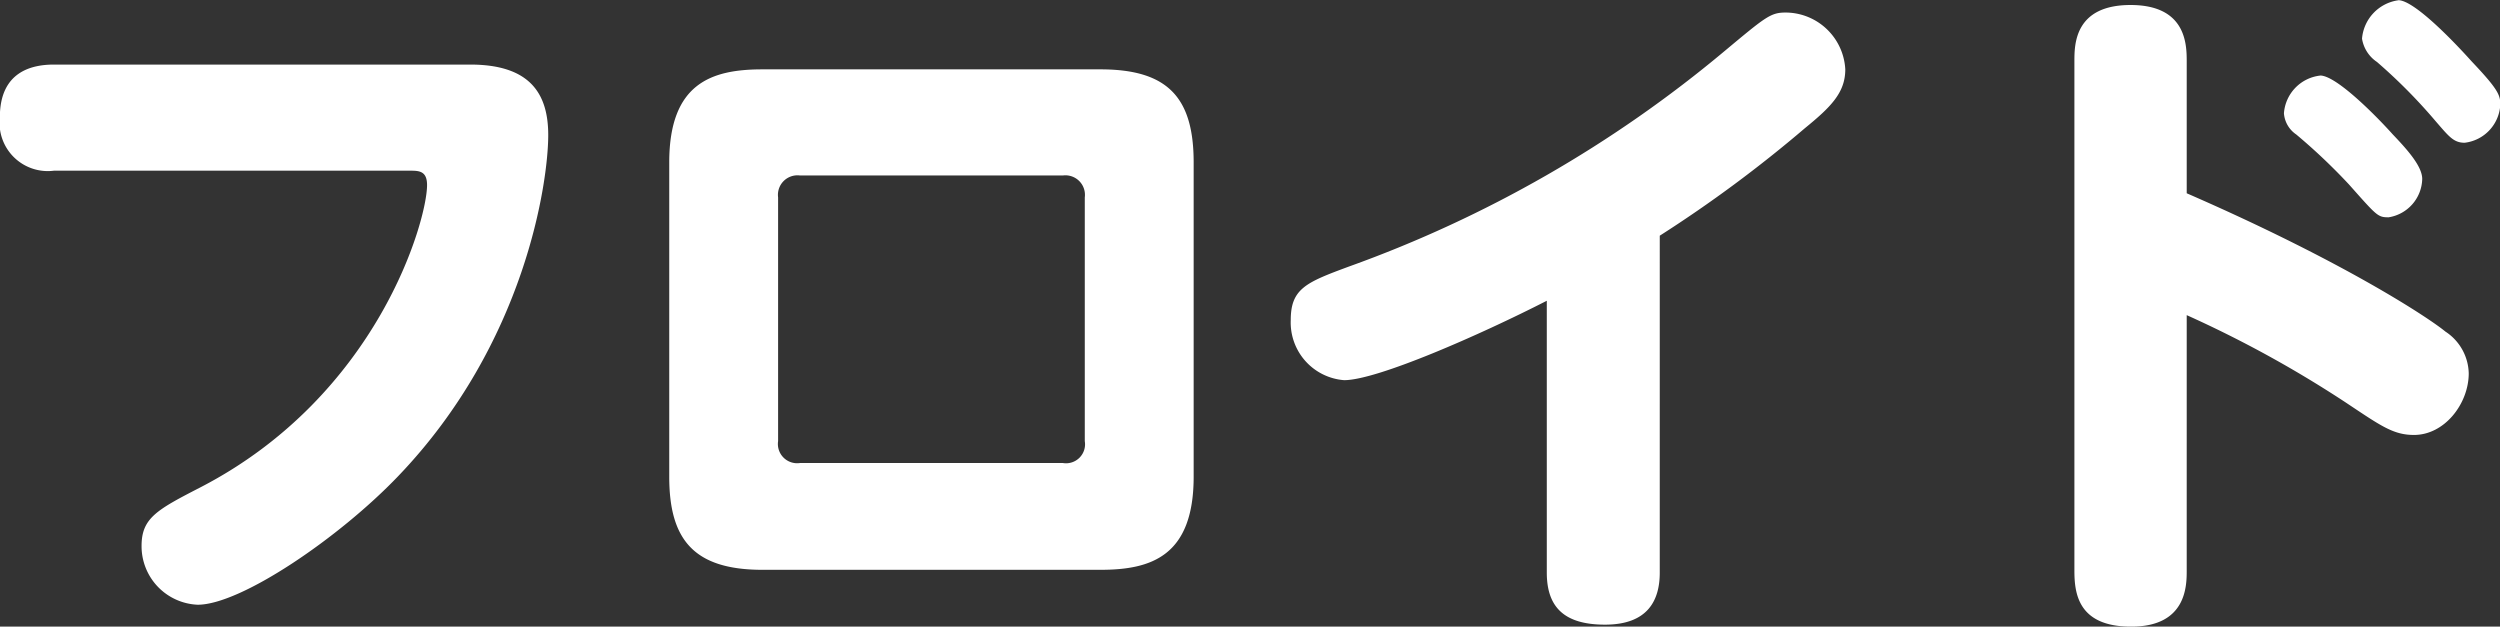 <svg xmlns="http://www.w3.org/2000/svg" width="160.716" height="40.281" viewBox="0 0 160.716 40.281">
  <rect x="0" y="0" width="160.716" height="40.281" fill="#333333" stroke="none"/>
  <defs>
    <style>
      .cls-1 {
        fill: #fff;
        fill-rule: evenodd;
      }
    </style>
  </defs>
  <path id="txt_name_floyd.svg" class="cls-1" d="M907.242,817.661c0.572,0,1.056.044,1.056,0.924,0,2.289-3.169,13.512-14.524,19.409-2.817,1.453-3.829,1.981-3.829,3.785a3.764,3.764,0,0,0,3.609,3.785c2.773,0,9.11-4.313,12.895-8.274,8.186-8.538,9.639-18.925,9.639-21.918,0-2.64-1.144-4.533-5.017-4.533H884.312c-1.409,0-3.477.44-3.477,3.389a3.1,3.1,0,0,0,3.477,3.433h22.93Zm50.338-.528c0-4.137-1.629-5.986-5.986-5.986H929.853c-3.257,0-5.986.881-5.986,5.986v20.2c0,3.961,1.5,5.986,5.986,5.986h21.741c3.257,0,5.986-.881,5.986-5.986v-20.2Zm-26.715,2.244a1.256,1.256,0,0,1,1.408-1.408h16.9a1.256,1.256,0,0,1,1.408,1.408v15.669a1.222,1.222,0,0,1-1.408,1.408h-16.9a1.238,1.238,0,0,1-1.408-1.408V819.377Zm56.676,2.465a84.093,84.093,0,0,0,9.33-6.91c1.673-1.364,2.6-2.288,2.6-3.785a3.857,3.857,0,0,0-3.829-3.653c-0.968,0-1.277.264-3.917,2.465a79.439,79.439,0,0,1-24.163,13.864c-2.728,1.012-3.74,1.408-3.74,3.432a3.718,3.718,0,0,0,3.432,3.873c2.113,0,8.715-2.9,13.028-5.105V843.5c0,2.2,1.1,3.345,3.741,3.345,2.773,0,3.521-1.585,3.521-3.345V821.842Zm33.879,5.105a73.233,73.233,0,0,1,10.25,5.634c2.25,1.5,3.04,2.068,4.36,2.068,1.98,0,3.52-2.024,3.52-3.961a3.291,3.291,0,0,0-1.5-2.684c-1.01-.837-6.42-4.445-16.63-8.891v-8.494c0-1.1-.05-3.609-3.61-3.609-3.61,0-3.61,2.553-3.61,3.609v32.745c0,1.452.22,3.609,3.65,3.609,3.57,0,3.57-2.641,3.57-3.609V826.947Zm8.58-15.4a2.632,2.632,0,0,0-2.33,2.421,1.8,1.8,0,0,0,.79,1.364,37.985,37.985,0,0,1,3.39,3.213c1.8,2.025,1.85,2.113,2.55,2.113a2.559,2.559,0,0,0,2.16-2.465c0-.836-1.01-1.936-1.89-2.861C1033.48,814.008,1031.01,811.543,1030,811.543Zm5.02-4.841a2.718,2.718,0,0,0-2.33,2.465,2.221,2.221,0,0,0,.96,1.5,34.745,34.745,0,0,1,3.79,3.829c0.84,0.968,1.14,1.365,1.85,1.365a2.6,2.6,0,0,0,2.29-2.465c0-.616-0.18-1.012-1.85-2.773C1038.54,809.3,1036.03,806.7,1035.02,806.7Z" transform="translate(-880.844 -806.688)"/>
</svg>
